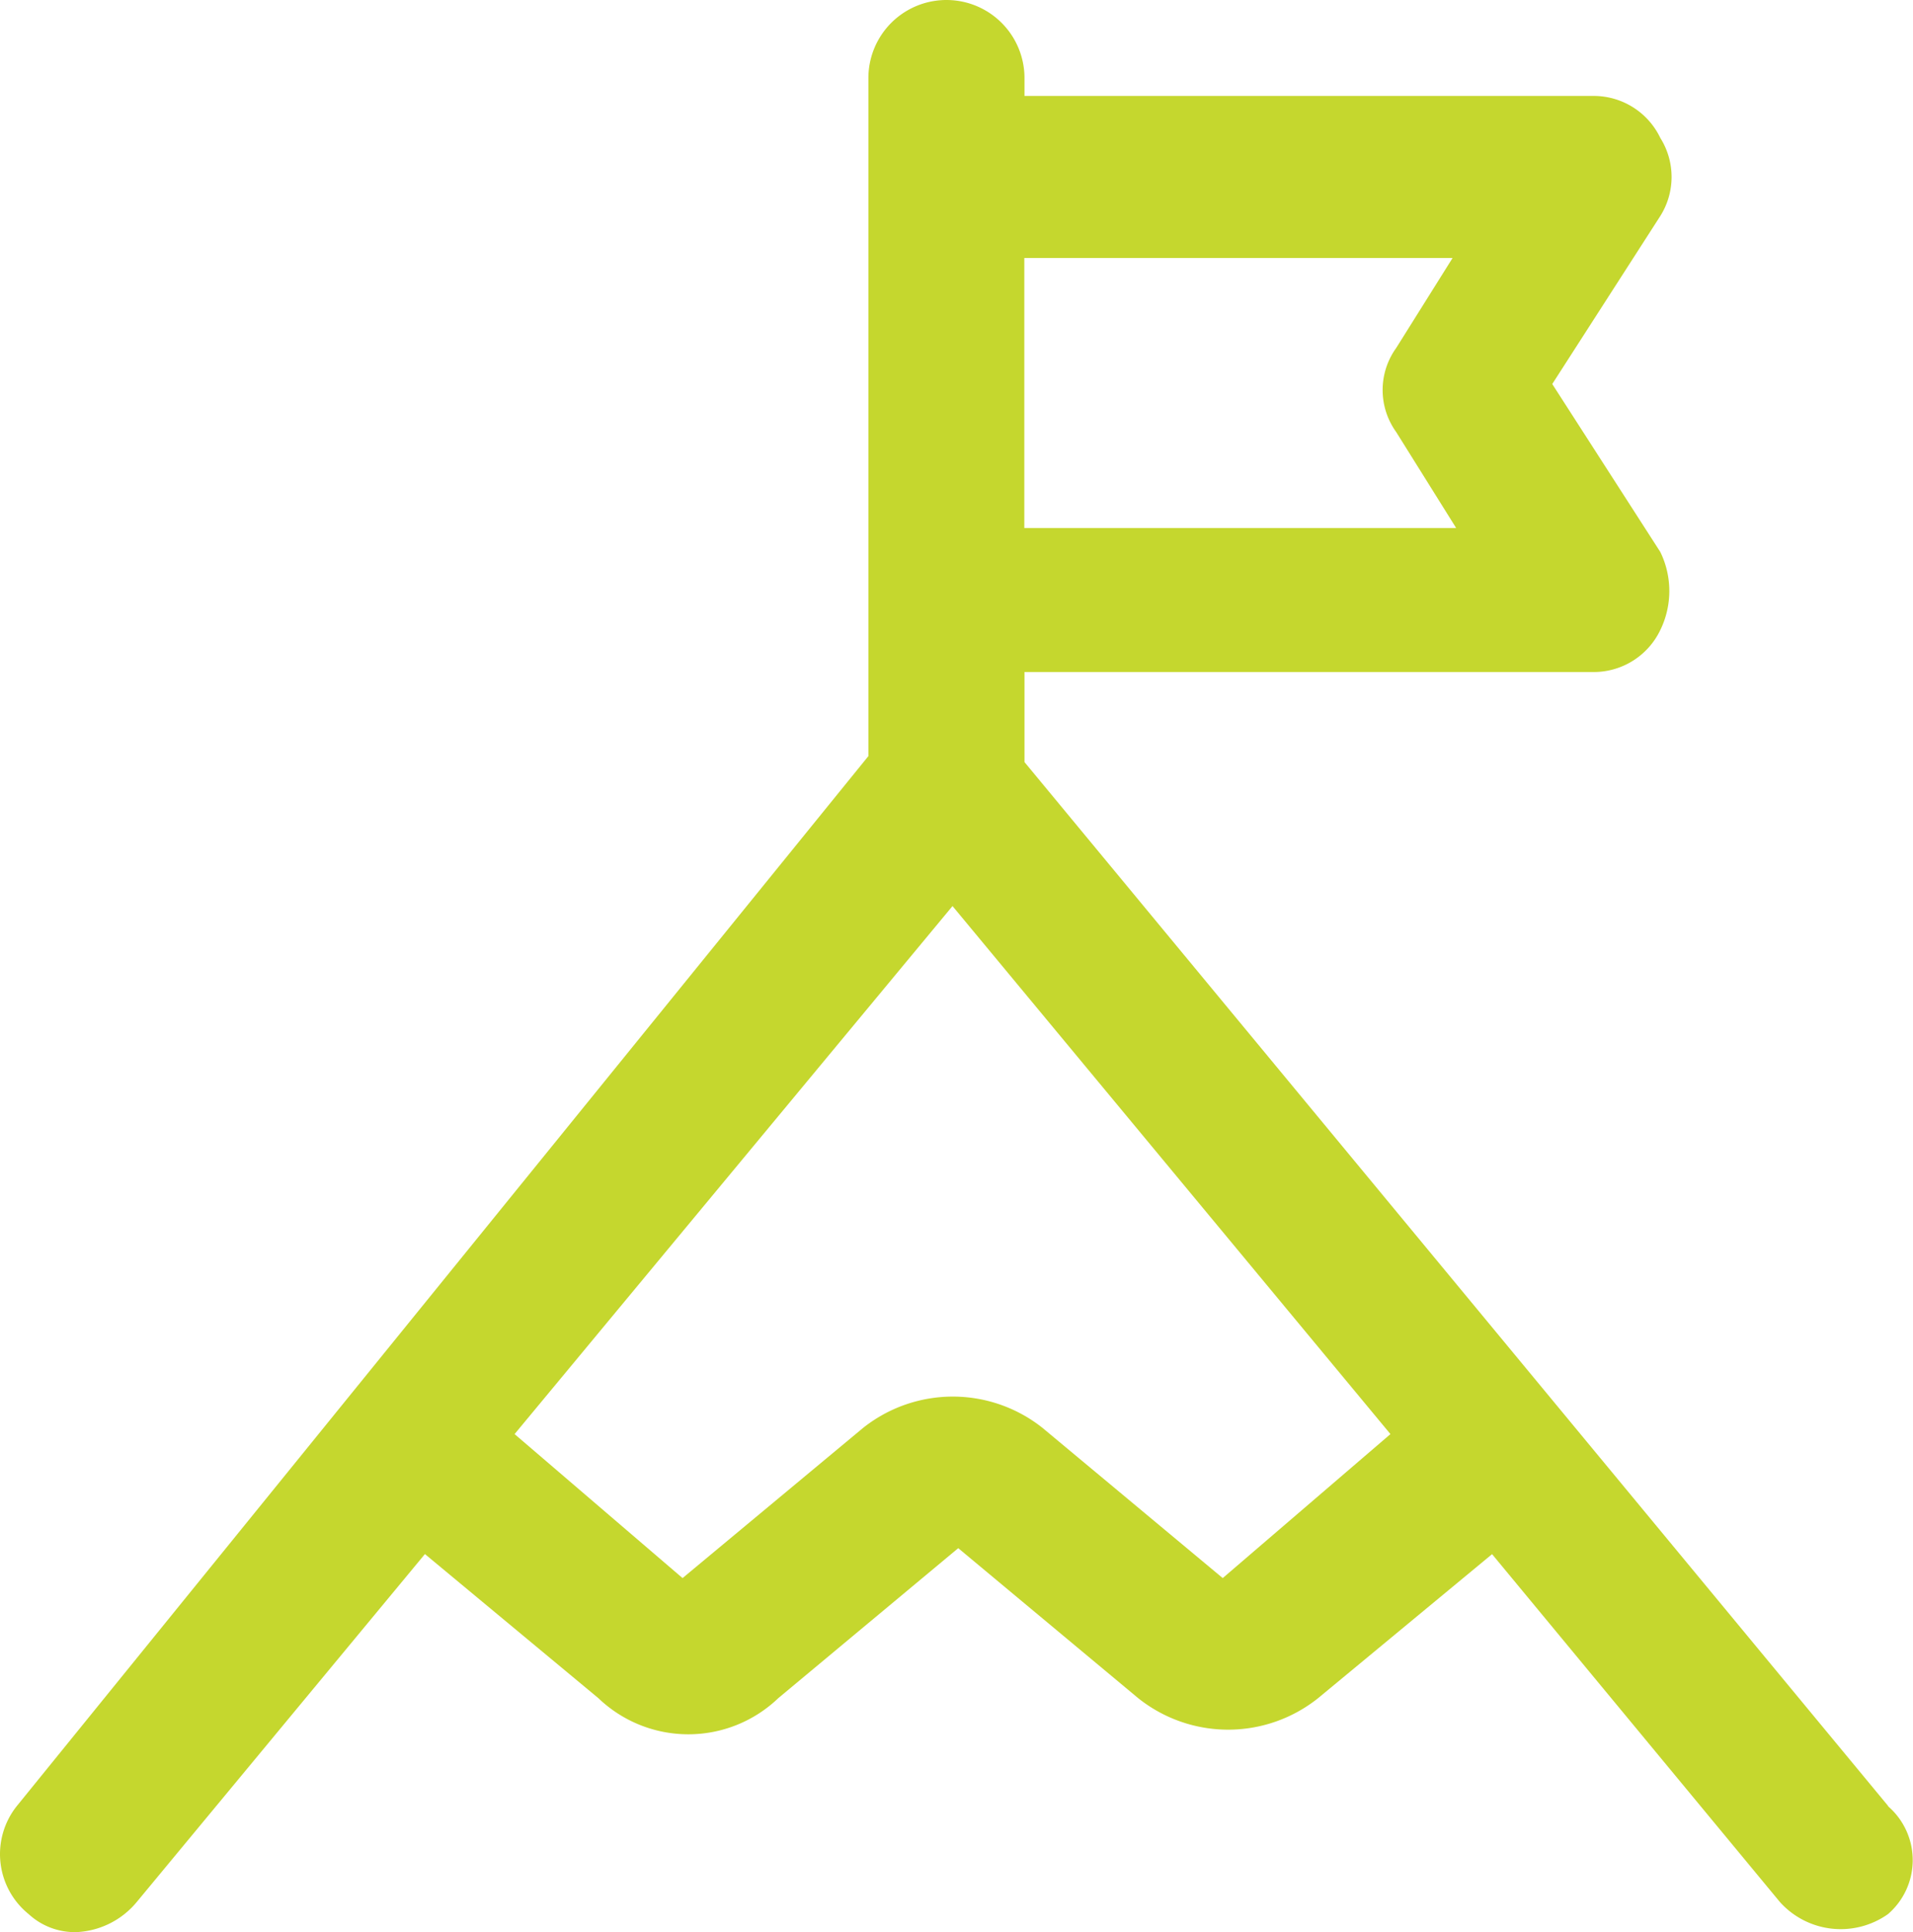 <svg id="Groupe_730" data-name="Groupe 730" xmlns="http://www.w3.org/2000/svg" xmlns:xlink="http://www.w3.org/1999/xlink" width="22.06" height="22.273" viewBox="0 0 22.06 22.273">
  <defs>
    <clipPath id="clip-path">
      <rect id="Rectangle_1453" data-name="Rectangle 1453" width="22.06" height="22.273" fill="#c5d72e"/>
    </clipPath>
  </defs>
  <g id="Groupe_729" data-name="Groupe 729" transform="translate(0 0)" clip-path="url(#clip-path)">
    <path id="Tracé_575" data-name="Tracé 575" d="M21.775,20.821,11.814,8.785V7.747h6.571a.851.851,0,0,0,.761-.484,1.026,1.026,0,0,0,0-.9L17.9,4.427,19.146,2.49a.844.844,0,0,0,0-.9.851.851,0,0,0-.761-.484H11.814V.9a.9.9,0,0,0-1.8,0V8.716L.193,20.821a.889.889,0,0,0,.138,1.245.785.785,0,0,0,.553.207.958.958,0,0,0,.692-.346L4.9,17.915,6.9,19.576a1.5,1.5,0,0,0,2.075,0l2.075-1.729,2.075,1.729a1.663,1.663,0,0,0,2.075,0l2.006-1.66,3.32,4.011a.943.943,0,0,0,1.245.139.821.821,0,0,0,0-1.245M16.794,2.905,16.1,4.012a.829.829,0,0,0,0,.968l.692,1.107h-4.98V2.974h4.98ZM14.1,18.192l-2.075-1.729a1.663,1.663,0,0,0-2.075,0L7.871,18.192l-1.937-1.66,5.05-6.087,5.05,6.087Z" transform="translate(0 0)" fill="#c5d72e"/>
  </g>
</svg>
